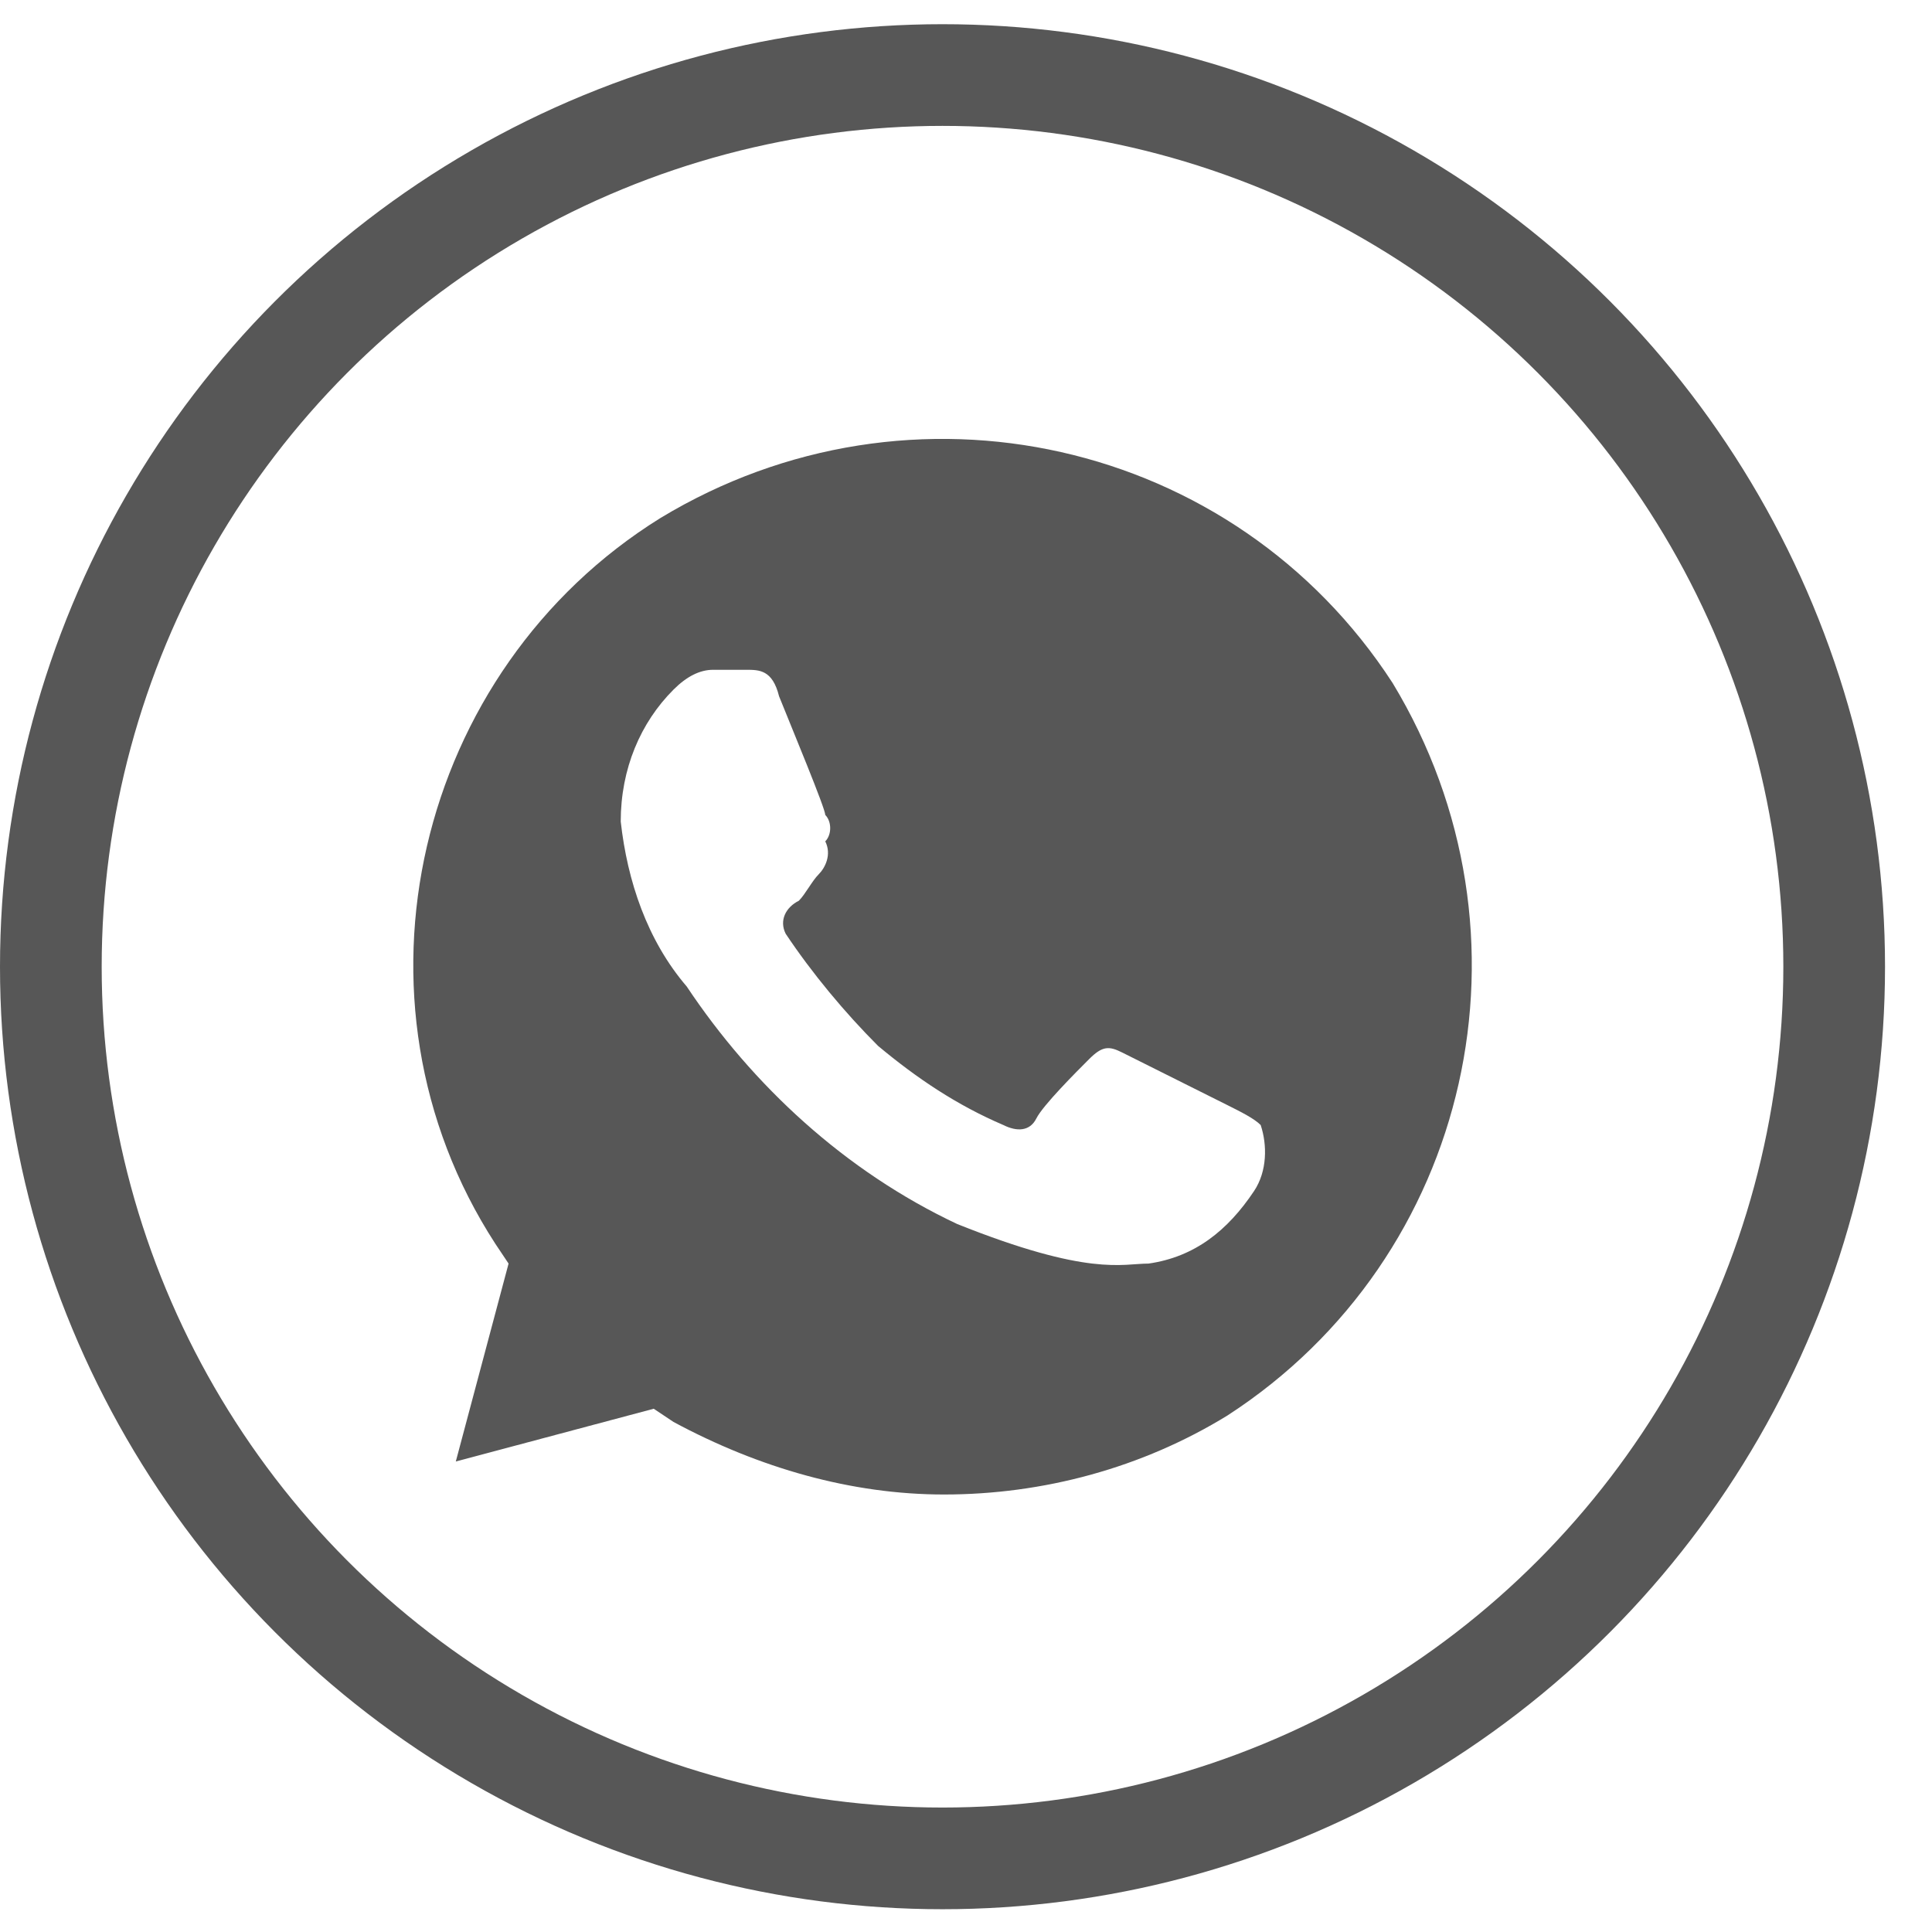 <?xml version="1.0" encoding="UTF-8"?> <svg xmlns="http://www.w3.org/2000/svg" width="38" height="38" viewBox="0 0 38 38" fill="none"> <path d="M27.391 13.434C24.277 8.633 17.919 7.205 12.988 10.19C8.186 13.174 6.629 19.663 9.743 24.464L10.003 24.853L8.965 28.746L12.858 27.708L13.247 27.968C14.934 28.876 16.751 29.395 18.567 29.395C20.514 29.395 22.46 28.876 24.147 27.838C28.949 24.723 30.376 18.365 27.391 13.434ZM24.666 23.426C24.147 24.204 23.498 24.723 22.59 24.853C22.071 24.853 21.422 25.113 18.827 24.075C16.621 23.037 14.804 21.35 13.507 19.403C12.728 18.495 12.339 17.327 12.209 16.159C12.209 15.121 12.598 14.213 13.247 13.564C13.507 13.304 13.766 13.174 14.026 13.174H14.675C14.934 13.174 15.194 13.174 15.323 13.694C15.583 14.342 16.232 15.899 16.232 16.029C16.361 16.159 16.361 16.419 16.232 16.548C16.361 16.808 16.232 17.067 16.102 17.197C15.972 17.327 15.842 17.586 15.713 17.716C15.453 17.846 15.323 18.105 15.453 18.365C15.972 19.144 16.621 19.922 17.27 20.571C18.048 21.22 18.827 21.739 19.735 22.128C19.995 22.258 20.254 22.258 20.384 21.998C20.514 21.739 21.163 21.09 21.422 20.831C21.682 20.571 21.812 20.571 22.071 20.701L24.147 21.739C24.407 21.869 24.666 21.998 24.796 22.128C24.926 22.517 24.926 23.037 24.666 23.426Z" fill="#575757"></path> <circle cx="18.538" cy="19.014" r="17.538" stroke="#575757" stroke-width="2"></circle> </svg> 